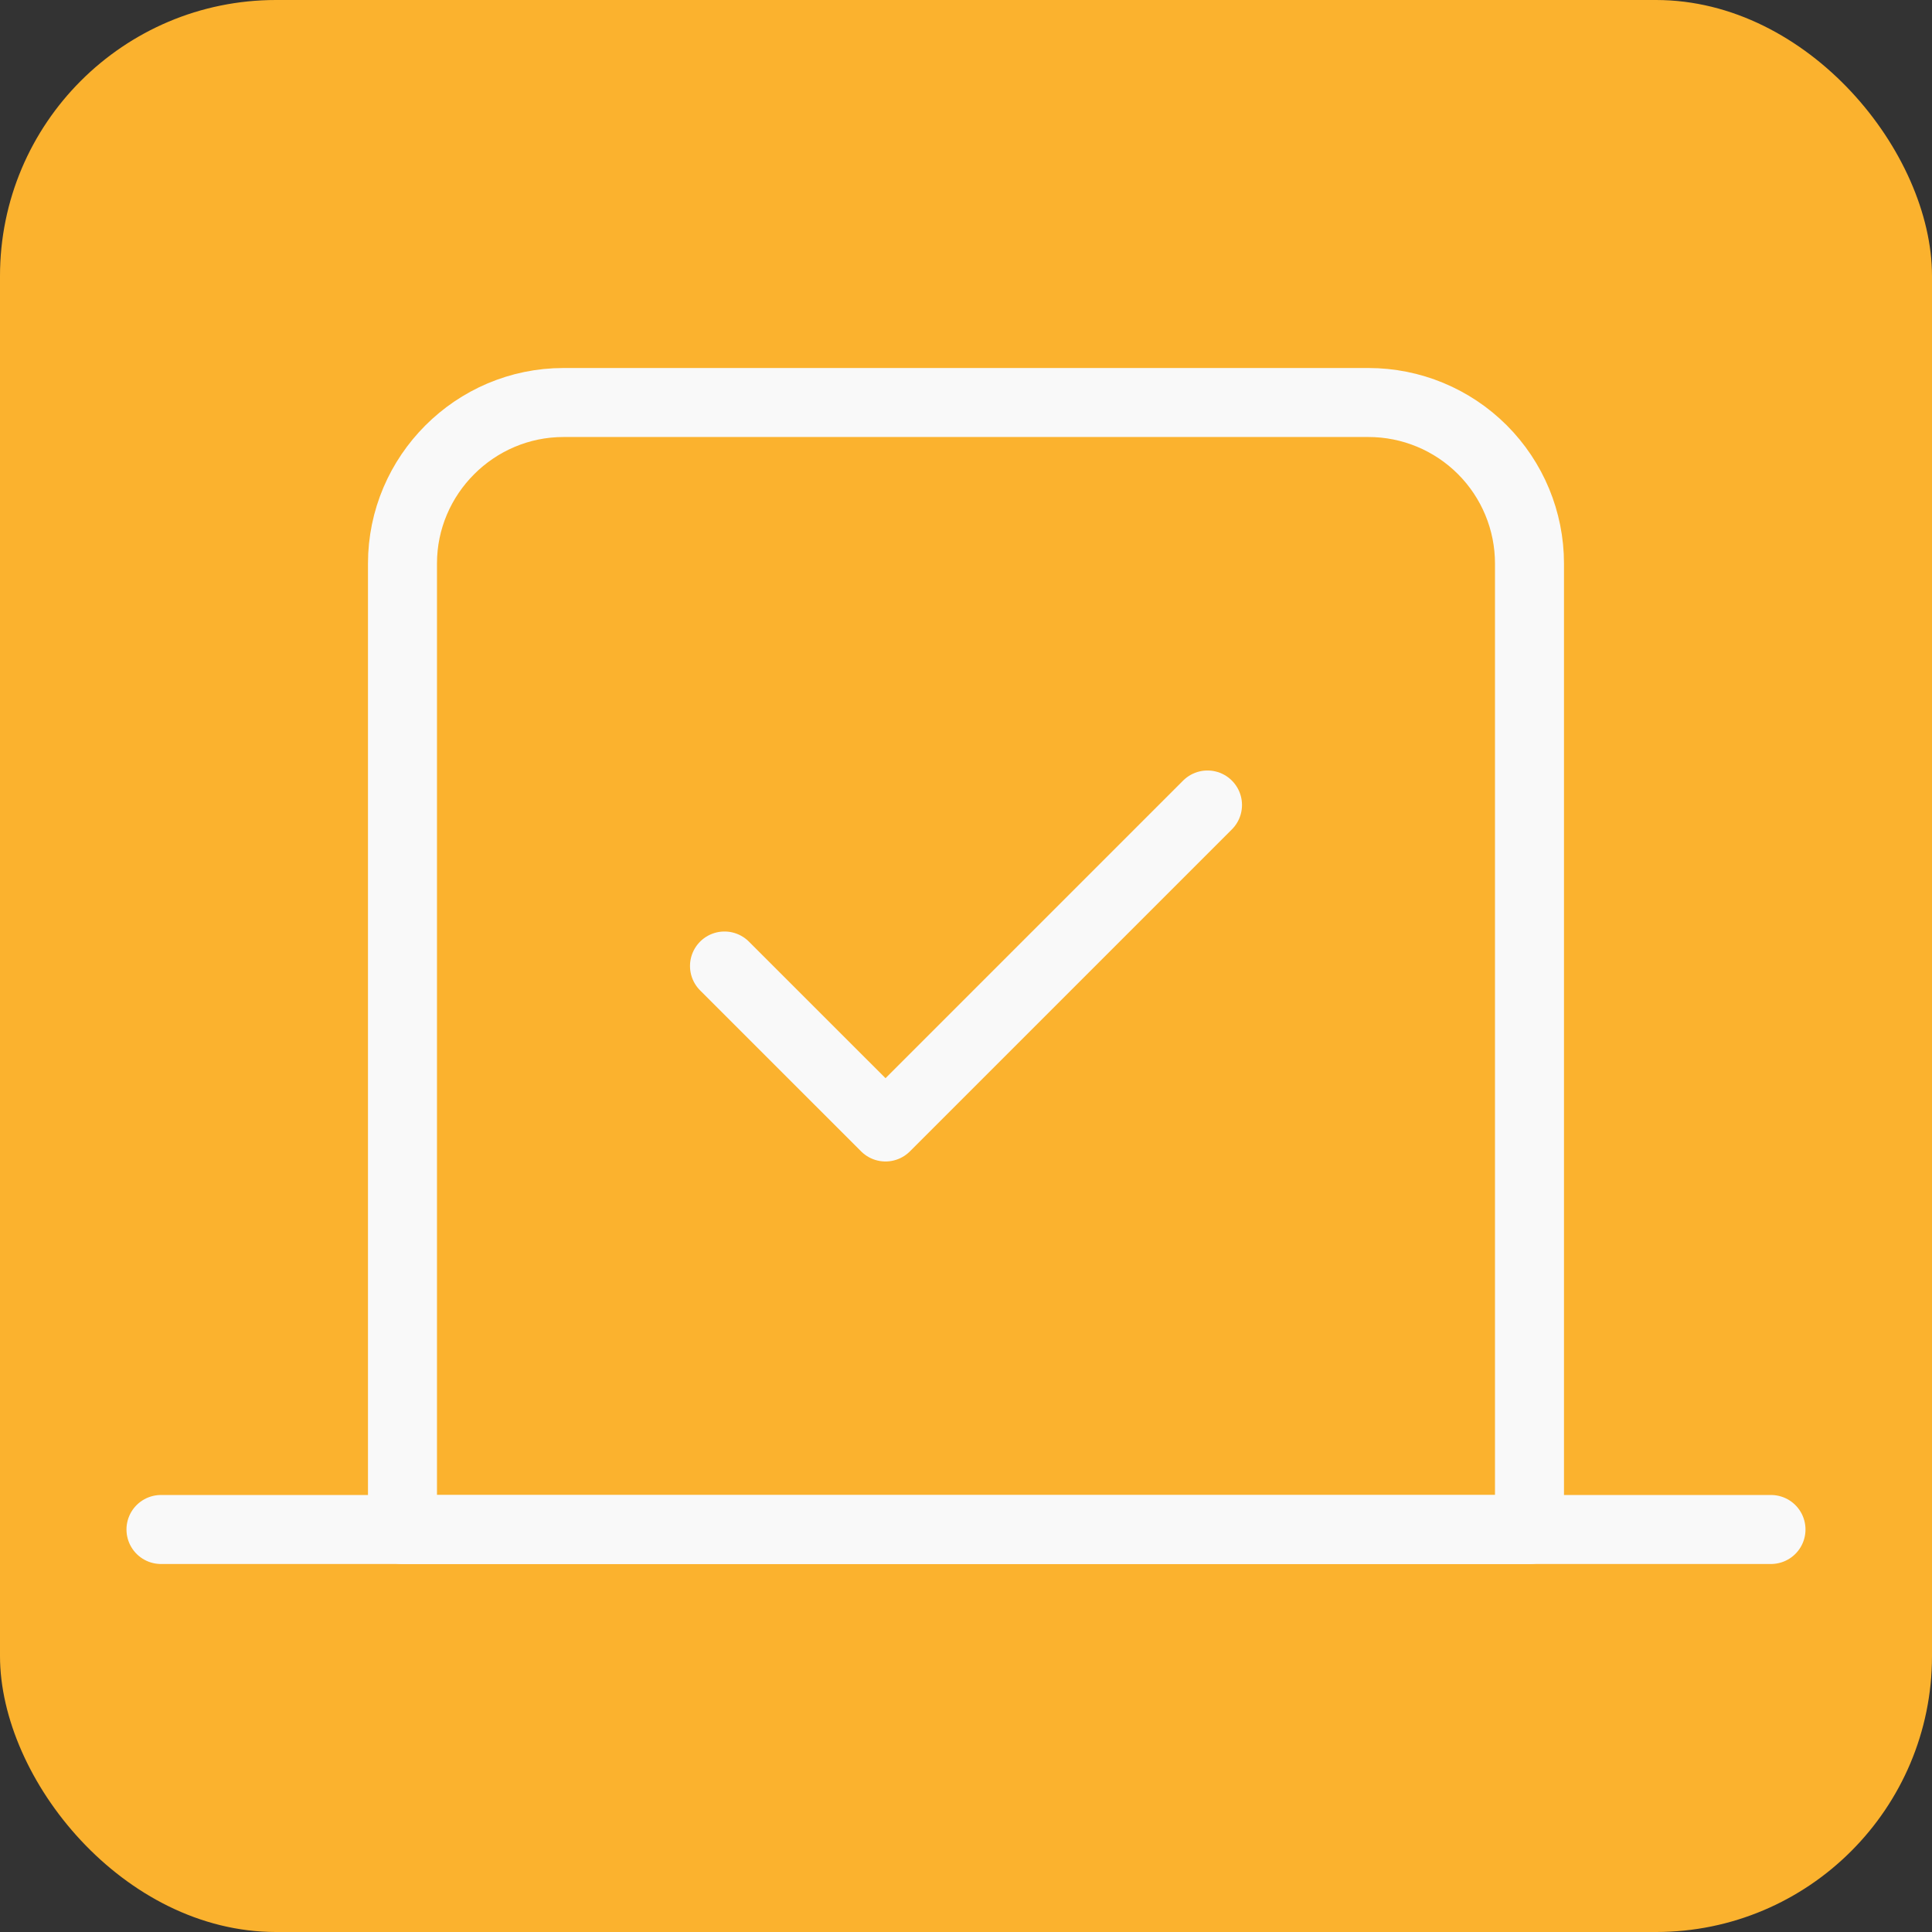 <svg width="56" height="56" viewBox="0 0 56 56" fill="none" xmlns="http://www.w3.org/2000/svg">
<rect x="0" y="0" width="56" height="56" fill="#333333" stroke="none"/>
<g id="vote">
<rect width="56" height="56" rx="8" fill="#FBB22E"/>
<path id="Vector" d="M21 28L25.667 32.666L35 23.333" stroke="#F9F9F9" stroke-width="2" stroke-linecap="round" stroke-linejoin="round"/>
<path id="Vector_2" d="M11.666 16.334C11.666 13.767 13.766 11.667 16.333 11.667H39.666C40.904 11.667 42.091 12.159 42.966 13.034C43.841 13.909 44.333 15.096 44.333 16.334V44.334H11.666V16.334Z" stroke="#F9F9F9" stroke-width="2" stroke-linecap="round" stroke-linejoin="round"/>
<path id="Vector_3" d="M51.333 44.333H4.666" stroke="#F9F9F9" stroke-width="2" stroke-linecap="round" stroke-linejoin="round"/>
</g>
</svg>
